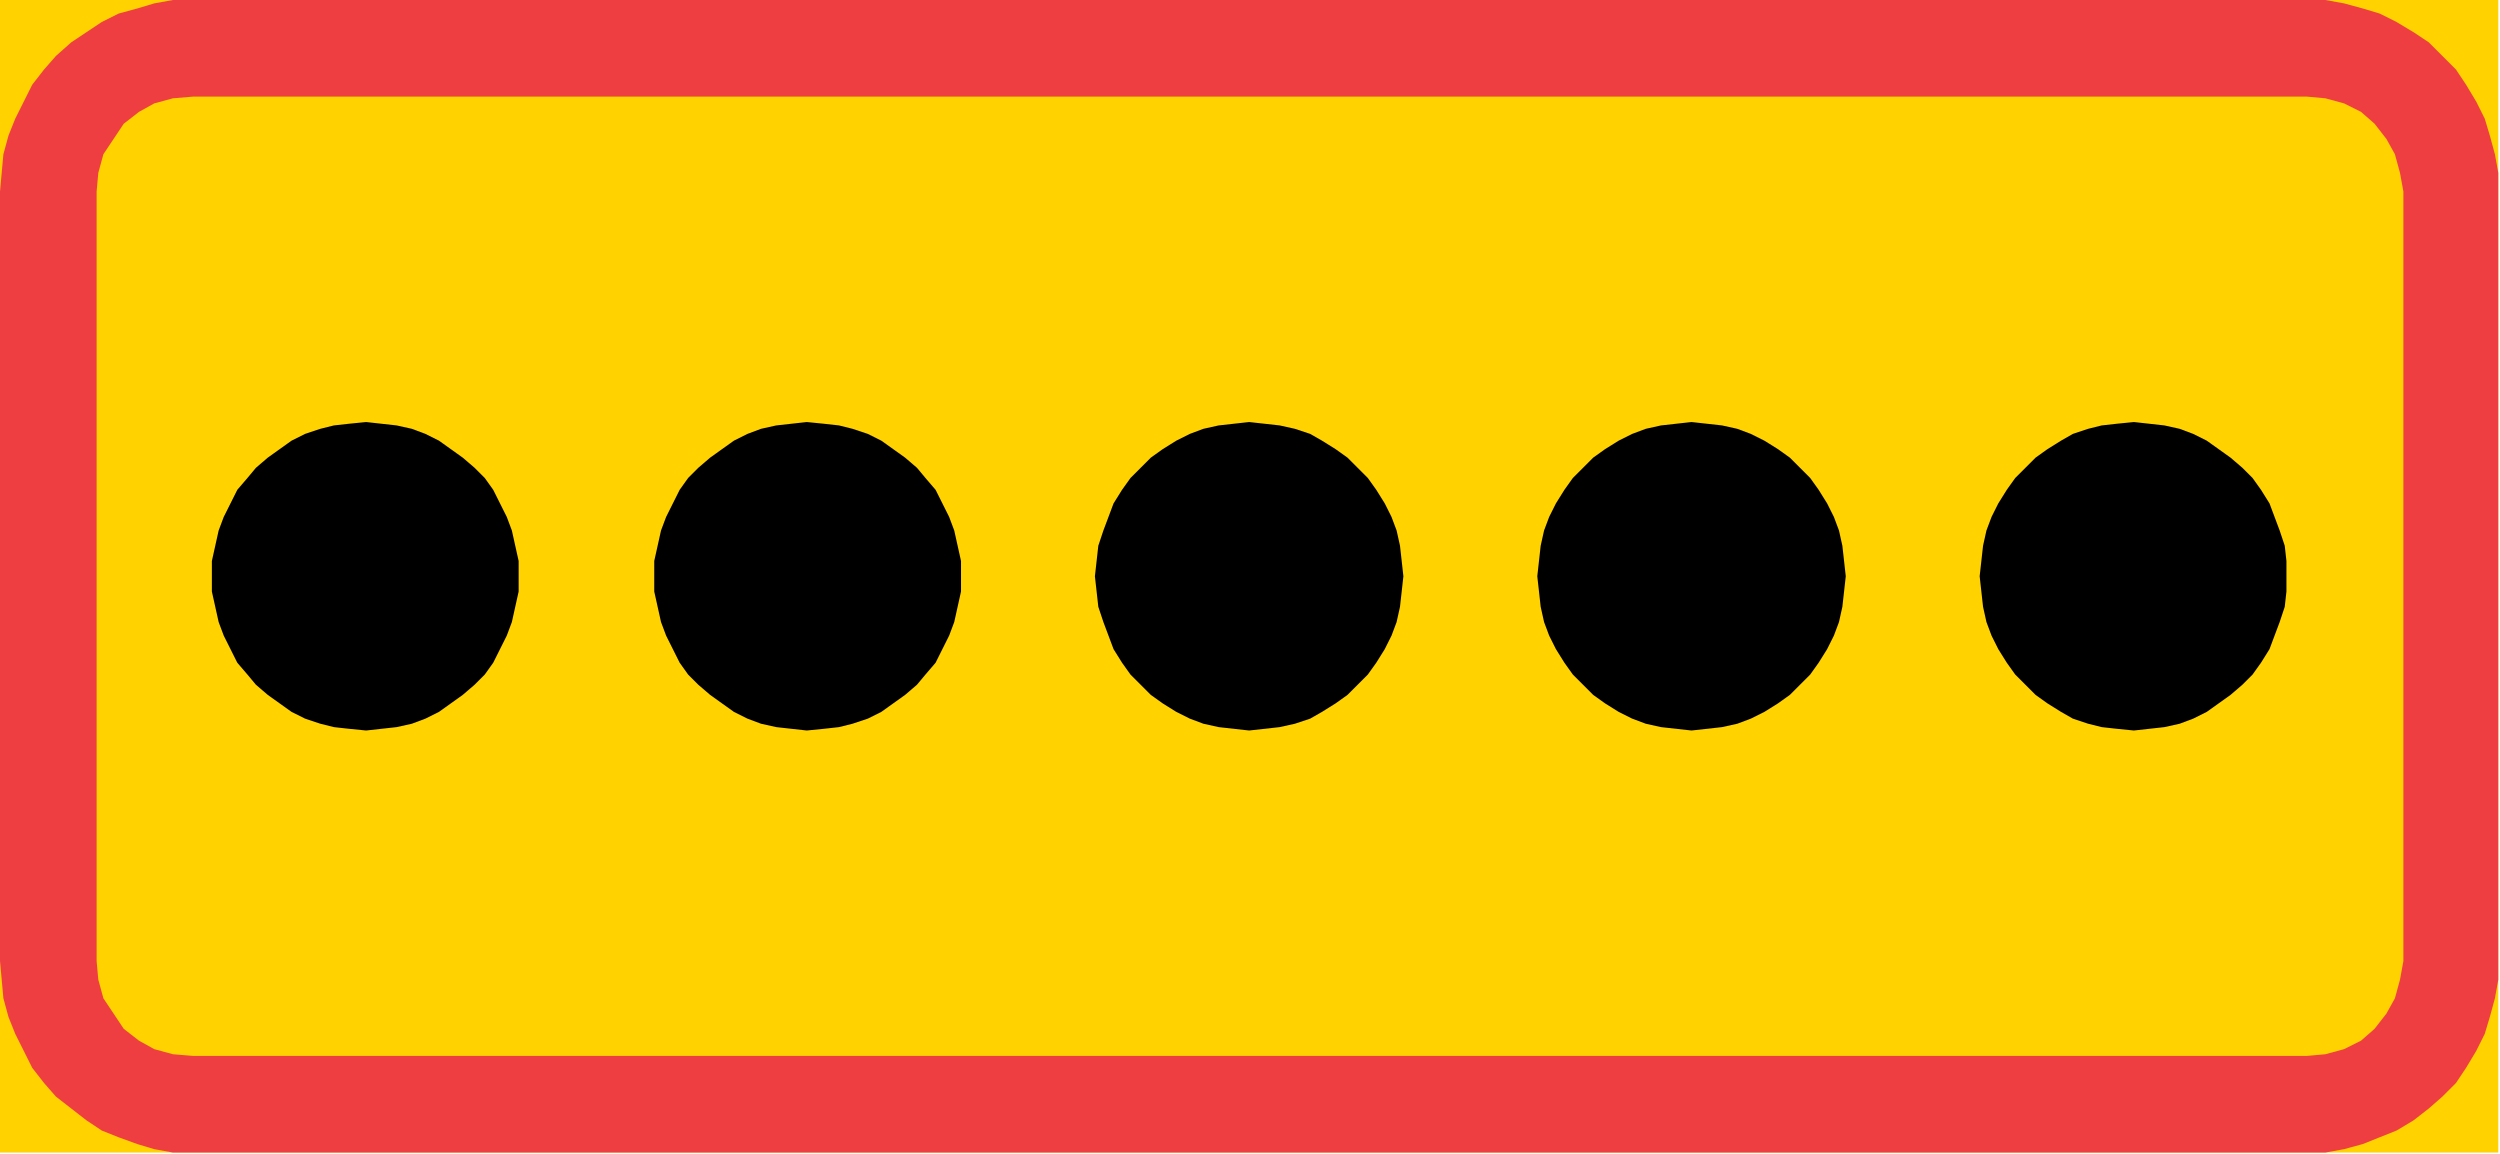 <?xml version="1.0" encoding="UTF-8" standalone="no"?>
<svg
   xmlns:dc="http://purl.org/dc/elements/1.1/"
   xmlns:cc="http://creativecommons.org/ns#"
   xmlns:rdf="http://www.w3.org/1999/02/22-rdf-syntax-ns#"
   xmlns:svg="http://www.w3.org/2000/svg"
   xmlns="http://www.w3.org/2000/svg"
   id="svg21"
   height="60.06mm"
   width="130.087mm"
   version="1.0">
  <defs
     id="defs3">
    <pattern
       y="0"
       x="0"
       height="6"
       width="6"
       patternUnits="userSpaceOnUse"
       id="WMFhbasepattern" />
  </defs>
  <path
     id="path5"
     d="  M 0,0   L 491.333,0   L 491.333,226.667   L 0,226.667   L 0,0  z   "
     style="fill:#ffd200;fill-rule:nonzero;fill-opacity:1;stroke:none;" />
  <path
     id="path7"
     d="  M 38,0   L 453.667,0   L 453.667,0   L 457.333,0   L 461,0.667   L 464.667,1.667   L 468,2.667   L 471.333,4.333   L 474.667,6.333   L 477.667,8.333   L 480.333,11   L 480.333,11   L 483,13.667   L 485,16.667   L 487,20   L 488.667,23.333   L 489.667,26.667   L 490.667,30.333   L 491.333,34   L 491.333,37.667   L 491.333,189   L 491.333,189   L 491.333,192.667   L 490.667,196.333   L 489.667,200   L 488.667,203.333   L 487,206.667   L 485,210   L 483,213   L 480.333,215.667   L 480.333,215.667   L 477.667,218   L 474.667,220.333   L 471.333,222.333   L 468,223.667   L 464.667,225   L 461,226   L 457.333,226.667   L 453.667,226.667   L 38,226.667   L 38,226.667   L 34,226.667   L 30.333,226   L 27,225   L 23.333,223.667   L 20,222.333   L 17,220.333   L 14,218   L 11,215.667   L 11,215.667   L 8.667,213   L 6.333,210   L 4.667,206.667   L 3,203.333   L 1.667,200   L 0.667,196.333   L 0.333,192.667   L 0,189   L 0,37.667   L 0,37.667   L 0.333,34   L 0.667,30.333   L 1.667,26.667   L 3,23.333   L 4.667,20   L 6.333,16.667   L 8.667,13.667   L 11,11   L 11,11   L 14,8.333   L 17,6.333   L 20,4.333   L 23.333,2.667   L 27,1.667   L 30.333,0.667   L 34,0   L 38,0   L 38,0  z   "
     style="fill:#ef3e42;fill-rule:nonzero;fill-opacity:1;stroke:none;" />
  <path
     id="path9"
     d="  M 38,19   L 453.667,19   L 453.667,19   L 457.333,19.333   L 461,20.333   L 464.333,22   L 467,24.333   L 469.333,27.333   L 471,30.333   L 472,34   L 472.667,37.667   L 472.667,189   L 472.667,189   L 472,192.667   L 471,196.333   L 469.333,199.333   L 467,202.333   L 464.333,204.667   L 461,206.333   L 457.333,207.333   L 453.667,207.667   L 38,207.667   L 38,207.667   L 34,207.333   L 30.333,206.333   L 27.333,204.667   L 24.333,202.333   L 22.333,199.333   L 20.333,196.333   L 19.333,192.667   L 19,189   L 19,37.667   L 19,37.667   L 19.333,34   L 20.333,30.333   L 22.333,27.333   L 24.333,24.333   L 27.333,22   L 30.333,20.333   L 34,19.333   L 38,19   L 38,19  z   "
     style="fill:#ffd200;fill-rule:nonzero;fill-opacity:1;stroke:none;" />
  <path
     id="path11"
     d="  M 102,113.333   L 102,113.333   L 102,110.333   L 101.333,107.333   L 100.667,104.333   L 99.667,101.667   L 98.333,99   L 97,96.333   L 95.333,94   L 93.333,92   L 91,90   L 88.667,88.333   L 86.333,86.667   L 83.667,85.333   L 81,84.333   L 78,83.667   L 75,83.333   L 72,83   L 72,83   L 68.667,83.333   L 65.667,83.667   L 63,84.333   L 60,85.333   L 57.333,86.667   L 55,88.333   L 52.667,90   L 50.333,92   L 48.667,94   L 46.667,96.333   L 45.333,99   L 44,101.667   L 43,104.333   L 42.333,107.333   L 41.667,110.333   L 41.667,113.333   L 41.667,113.333   L 41.667,116.333   L 42.333,119.333   L 43,122.333   L 44,125   L 45.333,127.667   L 46.667,130.333   L 48.667,132.667   L 50.333,134.667   L 52.667,136.667   L 55,138.333   L 57.333,140   L 60,141.333   L 63,142.333   L 65.667,143   L 68.667,143.333   L 72,143.667   L 72,143.667   L 75,143.333   L 78,143   L 81,142.333   L 83.667,141.333   L 86.333,140   L 88.667,138.333   L 91,136.667   L 93.333,134.667   L 95.333,132.667   L 97,130.333   L 98.333,127.667   L 99.667,125   L 100.667,122.333   L 101.333,119.333   L 102,116.333   L 102,113.333   L 102,113.333  z   "
     style="fill:#000000;fill-rule:nonzero;fill-opacity:1;stroke:none;" />
  <path
     id="path13"
     d="  M 189,113.333   L 189,113.333   L 189,110.333   L 188.333,107.333   L 187.667,104.333   L 186.667,101.667   L 185.333,99   L 184,96.333   L 182,94   L 180.333,92   L 178,90   L 175.667,88.333   L 173.333,86.667   L 170.667,85.333   L 167.667,84.333   L 165,83.667   L 162,83.333   L 158.667,83   L 158.667,83   L 155.667,83.333   L 152.667,83.667   L 149.667,84.333   L 147,85.333   L 144.333,86.667   L 142,88.333   L 139.667,90   L 137.333,92   L 135.333,94   L 133.667,96.333   L 132.333,99   L 131,101.667   L 130,104.333   L 129.333,107.333   L 128.667,110.333   L 128.667,113.333   L 128.667,113.333   L 128.667,116.333   L 129.333,119.333   L 130,122.333   L 131,125   L 132.333,127.667   L 133.667,130.333   L 135.333,132.667   L 137.333,134.667   L 139.667,136.667   L 142,138.333   L 144.333,140   L 147,141.333   L 149.667,142.333   L 152.667,143   L 155.667,143.333   L 158.667,143.667   L 158.667,143.667   L 162,143.333   L 165,143   L 167.667,142.333   L 170.667,141.333   L 173.333,140   L 175.667,138.333   L 178,136.667   L 180.333,134.667   L 182,132.667   L 184,130.333   L 185.333,127.667   L 186.667,125   L 187.667,122.333   L 188.333,119.333   L 189,116.333   L 189,113.333   L 189,113.333  z   "
     style="fill:#000000;fill-rule:nonzero;fill-opacity:1;stroke:none;" />
  <path
     id="path15"
     d="  M 276,113.333   L 276,113.333   L 275.667,110.333   L 275.333,107.333   L 274.667,104.333   L 273.667,101.667   L 272.333,99   L 270.667,96.333   L 269,94   L 267,92   L 265,90   L 262.667,88.333   L 260,86.667   L 257.667,85.333   L 254.667,84.333   L 251.667,83.667   L 248.667,83.333   L 245.667,83   L 245.667,83   L 242.667,83.333   L 239.667,83.667   L 236.667,84.333   L 234,85.333   L 231.333,86.667   L 228.667,88.333   L 226.333,90   L 224.333,92   L 222.333,94   L 220.667,96.333   L 219,99   L 218,101.667   L 217,104.333   L 216,107.333   L 215.667,110.333   L 215.333,113.333   L 215.333,113.333   L 215.667,116.333   L 216,119.333   L 217,122.333   L 218,125   L 219,127.667   L 220.667,130.333   L 222.333,132.667   L 224.333,134.667   L 226.333,136.667   L 228.667,138.333   L 231.333,140   L 234,141.333   L 236.667,142.333   L 239.667,143   L 242.667,143.333   L 245.667,143.667   L 245.667,143.667   L 248.667,143.333   L 251.667,143   L 254.667,142.333   L 257.667,141.333   L 260,140   L 262.667,138.333   L 265,136.667   L 267,134.667   L 269,132.667   L 270.667,130.333   L 272.333,127.667   L 273.667,125   L 274.667,122.333   L 275.333,119.333   L 275.667,116.333   L 276,113.333   L 276,113.333  z   "
     style="fill:#000000;fill-rule:nonzero;fill-opacity:1;stroke:none;" />
  <path
     id="path17"
     d="  M 363,113.333   L 363,113.333   L 362.667,110.333   L 362.333,107.333   L 361.667,104.333   L 360.667,101.667   L 359.333,99   L 357.667,96.333   L 356,94   L 354,92   L 352,90   L 349.667,88.333   L 347,86.667   L 344.333,85.333   L 341.667,84.333   L 338.667,83.667   L 335.667,83.333   L 332.667,83   L 332.667,83   L 329.667,83.333   L 326.667,83.667   L 323.667,84.333   L 321,85.333   L 318.333,86.667   L 315.667,88.333   L 313.333,90   L 311.333,92   L 309.333,94   L 307.667,96.333   L 306,99   L 304.667,101.667   L 303.667,104.333   L 303,107.333   L 302.667,110.333   L 302.333,113.333   L 302.333,113.333   L 302.667,116.333   L 303,119.333   L 303.667,122.333   L 304.667,125   L 306,127.667   L 307.667,130.333   L 309.333,132.667   L 311.333,134.667   L 313.333,136.667   L 315.667,138.333   L 318.333,140   L 321,141.333   L 323.667,142.333   L 326.667,143   L 329.667,143.333   L 332.667,143.667   L 332.667,143.667   L 335.667,143.333   L 338.667,143   L 341.667,142.333   L 344.333,141.333   L 347,140   L 349.667,138.333   L 352,136.667   L 354,134.667   L 356,132.667   L 357.667,130.333   L 359.333,127.667   L 360.667,125   L 361.667,122.333   L 362.333,119.333   L 362.667,116.333   L 363,113.333   L 363,113.333  z   "
     style="fill:#000000;fill-rule:nonzero;fill-opacity:1;stroke:none;" />
  <path
     id="path19"
     d="  M 449.667,113.333   L 449.667,113.333   L 449.667,110.333   L 449.333,107.333   L 448.333,104.333   L 447.333,101.667   L 446.333,99   L 444.667,96.333   L 443,94   L 441,92   L 438.667,90   L 436.333,88.333   L 434,86.667   L 431.333,85.333   L 428.667,84.333   L 425.667,83.667   L 422.667,83.333   L 419.667,83   L 419.667,83   L 416.333,83.333   L 413.333,83.667   L 410.667,84.333   L 407.667,85.333   L 405.333,86.667   L 402.667,88.333   L 400.333,90   L 398.333,92   L 396.333,94   L 394.667,96.333   L 393,99   L 391.667,101.667   L 390.667,104.333   L 390,107.333   L 389.667,110.333   L 389.333,113.333   L 389.333,113.333   L 389.667,116.333   L 390,119.333   L 390.667,122.333   L 391.667,125   L 393,127.667   L 394.667,130.333   L 396.333,132.667   L 398.333,134.667   L 400.333,136.667   L 402.667,138.333   L 405.333,140   L 407.667,141.333   L 410.667,142.333   L 413.333,143   L 416.333,143.333   L 419.667,143.667   L 419.667,143.667   L 422.667,143.333   L 425.667,143   L 428.667,142.333   L 431.333,141.333   L 434,140   L 436.333,138.333   L 438.667,136.667   L 441,134.667   L 443,132.667   L 444.667,130.333   L 446.333,127.667   L 447.333,125   L 448.333,122.333   L 449.333,119.333   L 449.667,116.333   L 449.667,113.333   L 449.667,113.333  z   "
     style="fill:#000000;fill-rule:nonzero;fill-opacity:1;stroke:none;" />
</svg>
